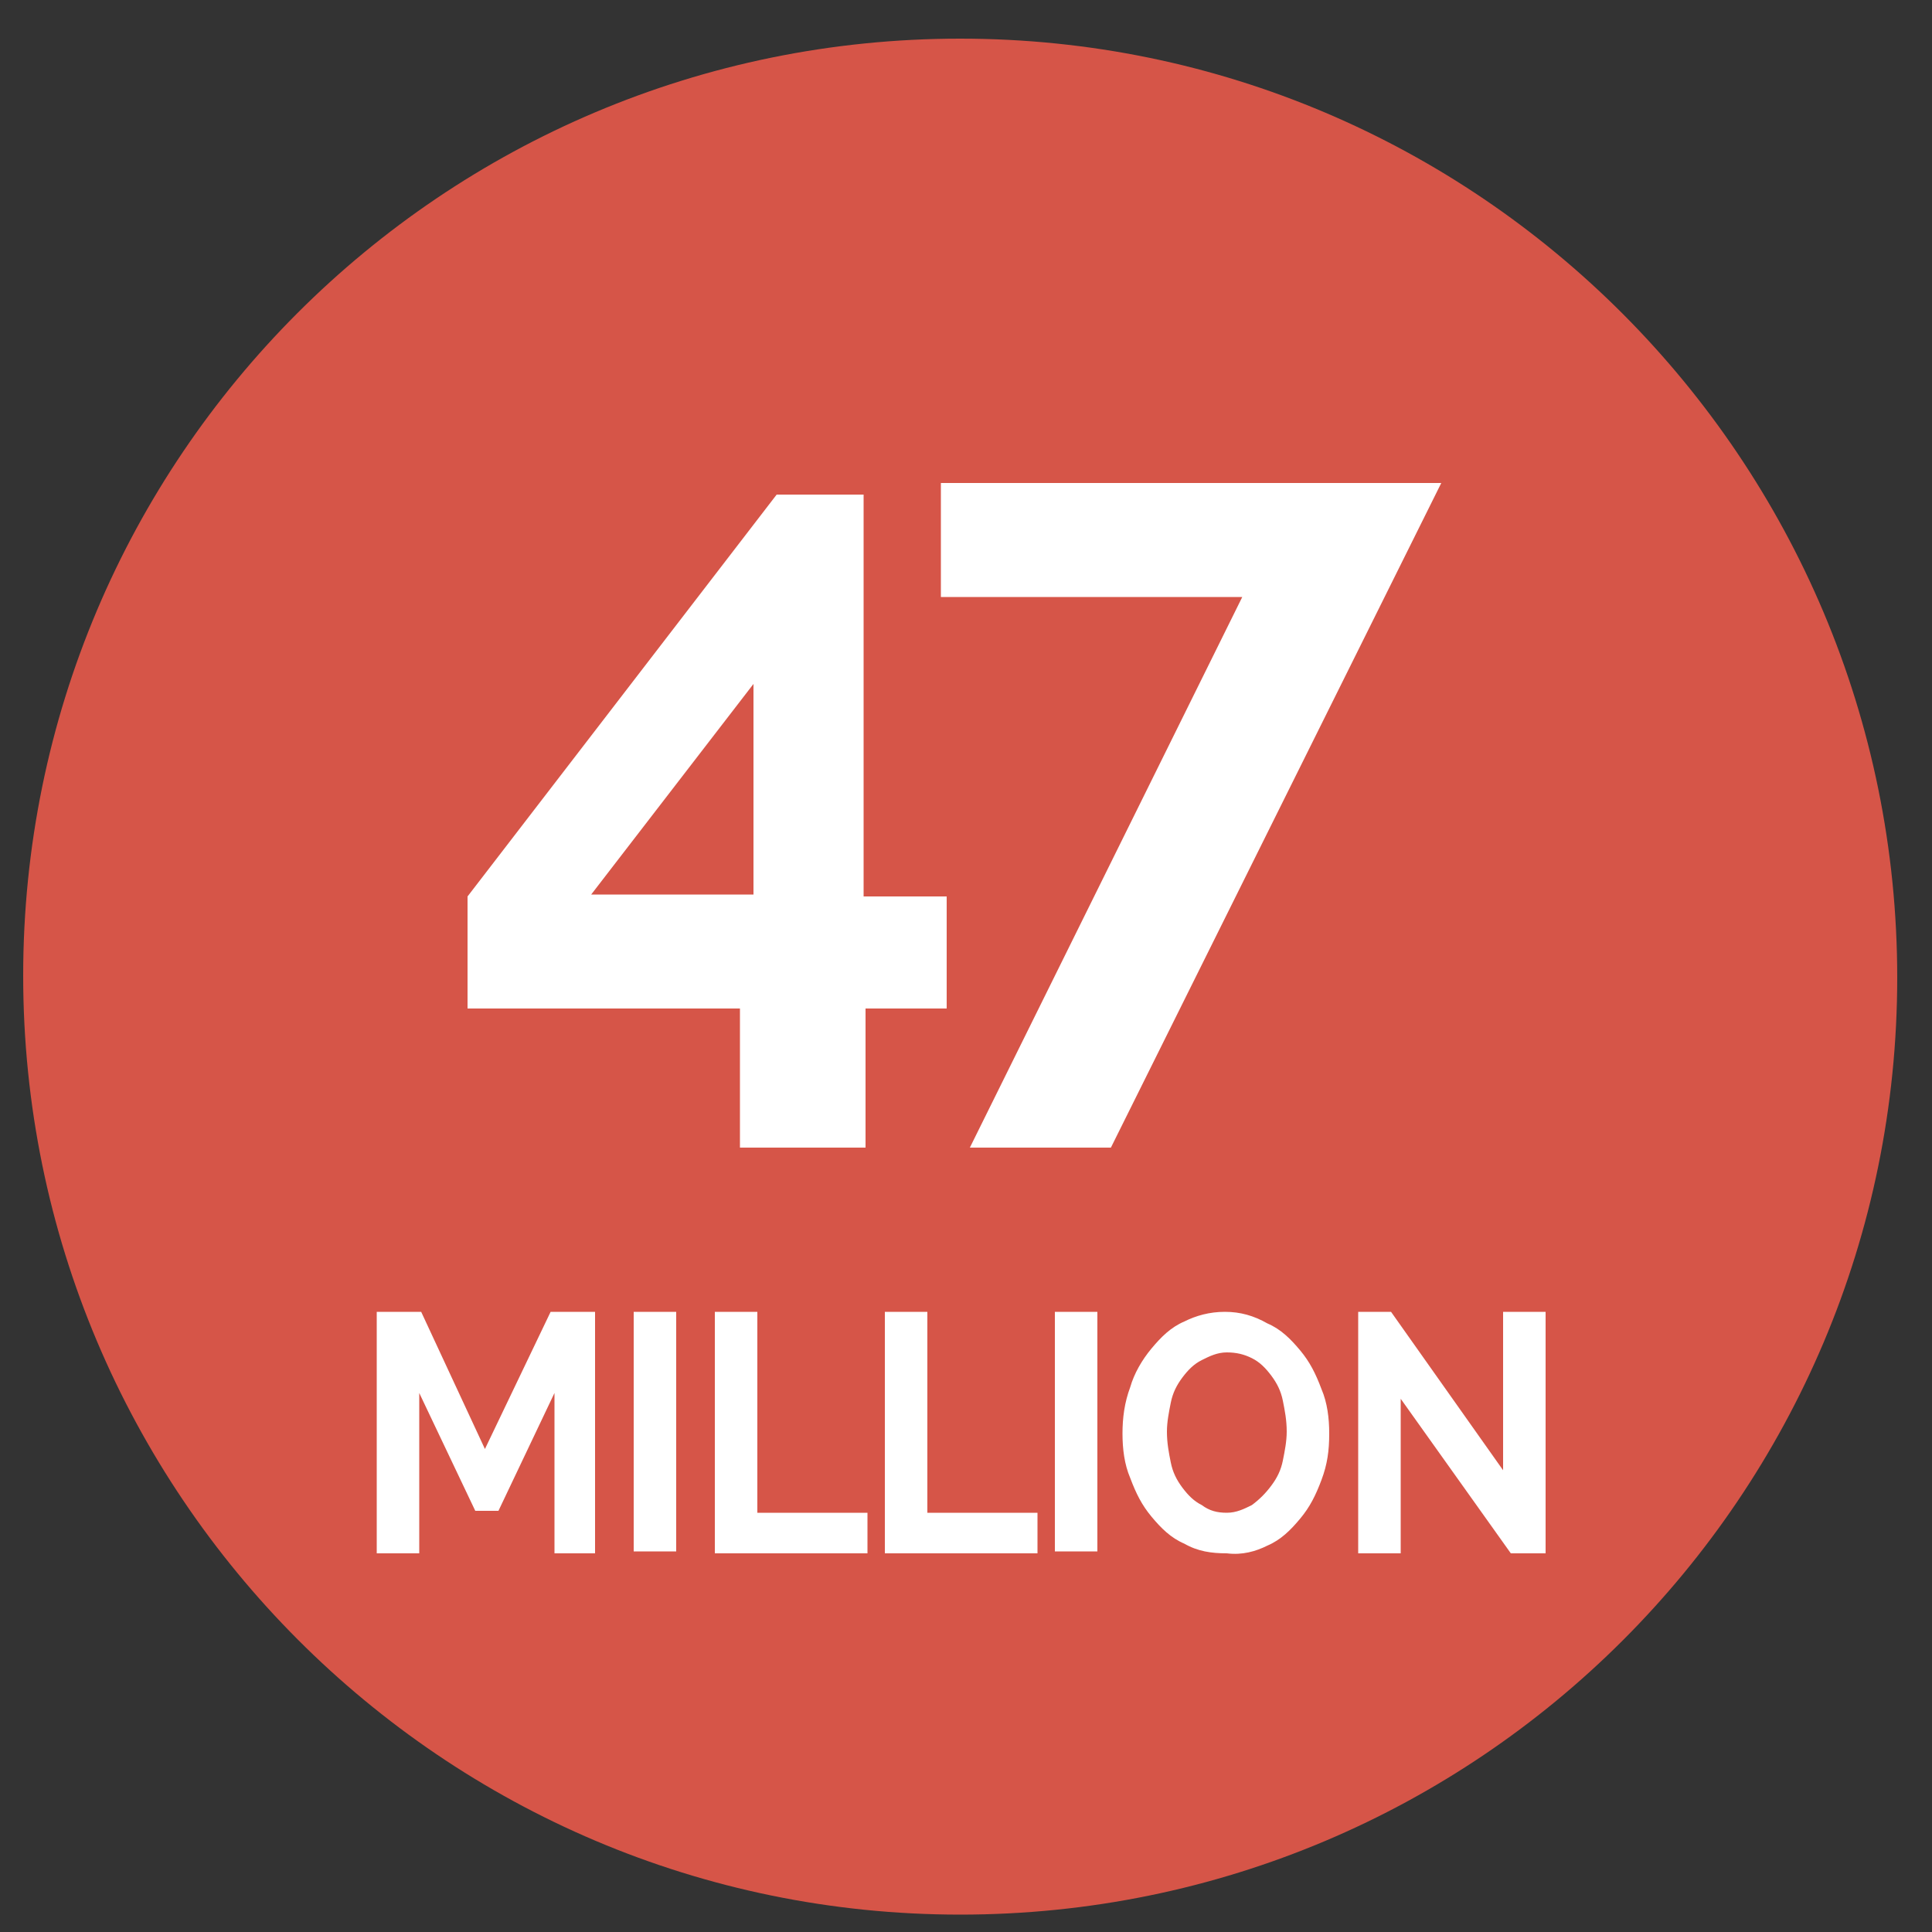 <?xml version="1.0" encoding="utf-8"?>
<!-- Generator: Adobe Illustrator 24.0.2, SVG Export Plug-In . SVG Version: 6.00 Build 0)  -->
<svg version="1.1" id="Layer_1" xmlns="http://www.w3.org/2000/svg" xmlns:xlink="http://www.w3.org/1999/xlink" x="0px" y="0px"
	 viewBox="0 0 100 100" style="enable-background:new 0 0 100 100;" xml:space="preserve">
<rect x="0" y="0" width="100" height="100" fill="#333333" stroke="none"/>
<style type="text/css">
	.st0{fill:#D65548;}
	.st1{fill:#FFFFFF;}
</style>
<path class="st0" d="M49.7,99.1c26.8,0,48.5-21.7,48.5-48.5S76.5,2,49.7,2S1.2,23.7,1.2,50.5S22.9,99.1,49.7,99.1"/>
<path class="st1" d="M78.2,80.4h1.8V67.9h-2.2v8.2l-5.8-8.2h-1.7v12.5h2.2v-8L78.2,80.4z M60.6,72.6c0.1-0.5,0.3-0.9,0.6-1.3
	c0.3-0.4,0.6-0.7,1-0.9c0.4-0.2,0.8-0.4,1.3-0.4c0.5,0,0.9,0.1,1.3,0.3c0.4,0.2,0.7,0.5,1,0.9c0.3,0.4,0.5,0.8,0.6,1.3
	c0.1,0.5,0.2,1,0.2,1.6c0,0.5-0.1,1-0.2,1.5c-0.1,0.5-0.3,0.9-0.6,1.3c-0.3,0.4-0.6,0.7-1,1c-0.4,0.2-0.8,0.4-1.3,0.4
	c-0.5,0-0.9-0.1-1.3-0.4c-0.4-0.2-0.7-0.5-1-0.9c-0.3-0.4-0.5-0.8-0.6-1.3c-0.1-0.5-0.2-1-0.2-1.6C60.4,73.6,60.5,73.1,60.6,72.6
	 M65.6,80c0.7-0.3,1.2-0.8,1.7-1.4s0.8-1.2,1.1-2c0.3-0.8,0.4-1.5,0.4-2.4c0-0.8-0.1-1.6-0.4-2.3c-0.3-0.8-0.6-1.4-1.1-2
	c-0.5-0.6-1-1.1-1.7-1.4c-0.7-0.4-1.4-0.6-2.2-0.6c-0.8,0-1.5,0.2-2.1,0.5c-0.7,0.3-1.2,0.8-1.7,1.4c-0.5,0.6-0.9,1.3-1.1,2
	c-0.3,0.8-0.4,1.6-0.4,2.4c0,0.8,0.1,1.6,0.4,2.3c0.3,0.8,0.6,1.4,1.1,2c0.5,0.6,1,1.1,1.7,1.4c0.7,0.4,1.4,0.5,2.2,0.5
	C64.3,80.5,65,80.3,65.6,80 M56.8,67.9h-2.2v12.4h2.2V67.9z M53.7,80.4v-2.1H48V67.9h-2.2v12.5H53.7z M44.9,80.4v-2.1h-5.7V67.9H37
	v12.5H44.9z M35,67.9h-2.2v12.4H35V67.9z M30.8,80.4V67.9h-2.3L25.1,75l-3.3-7.1h-2.3v12.5h2.2v-8.3l2.9,6.1h1.2l2.9-6.1v8.3H30.8z"
	/>
<path class="st1" d="M50.2,59.4h7.3L74.6,25H48.7v5.9h15.6L50.2,59.4z M39,35.4v10.9h-8.4L39,35.4z M44.8,59.4v-7.2H49v-5.8h-4.3
	V25.6h-4.5L24.2,46.4v5.8h14.1v7.2H44.8z"/>
</svg>
